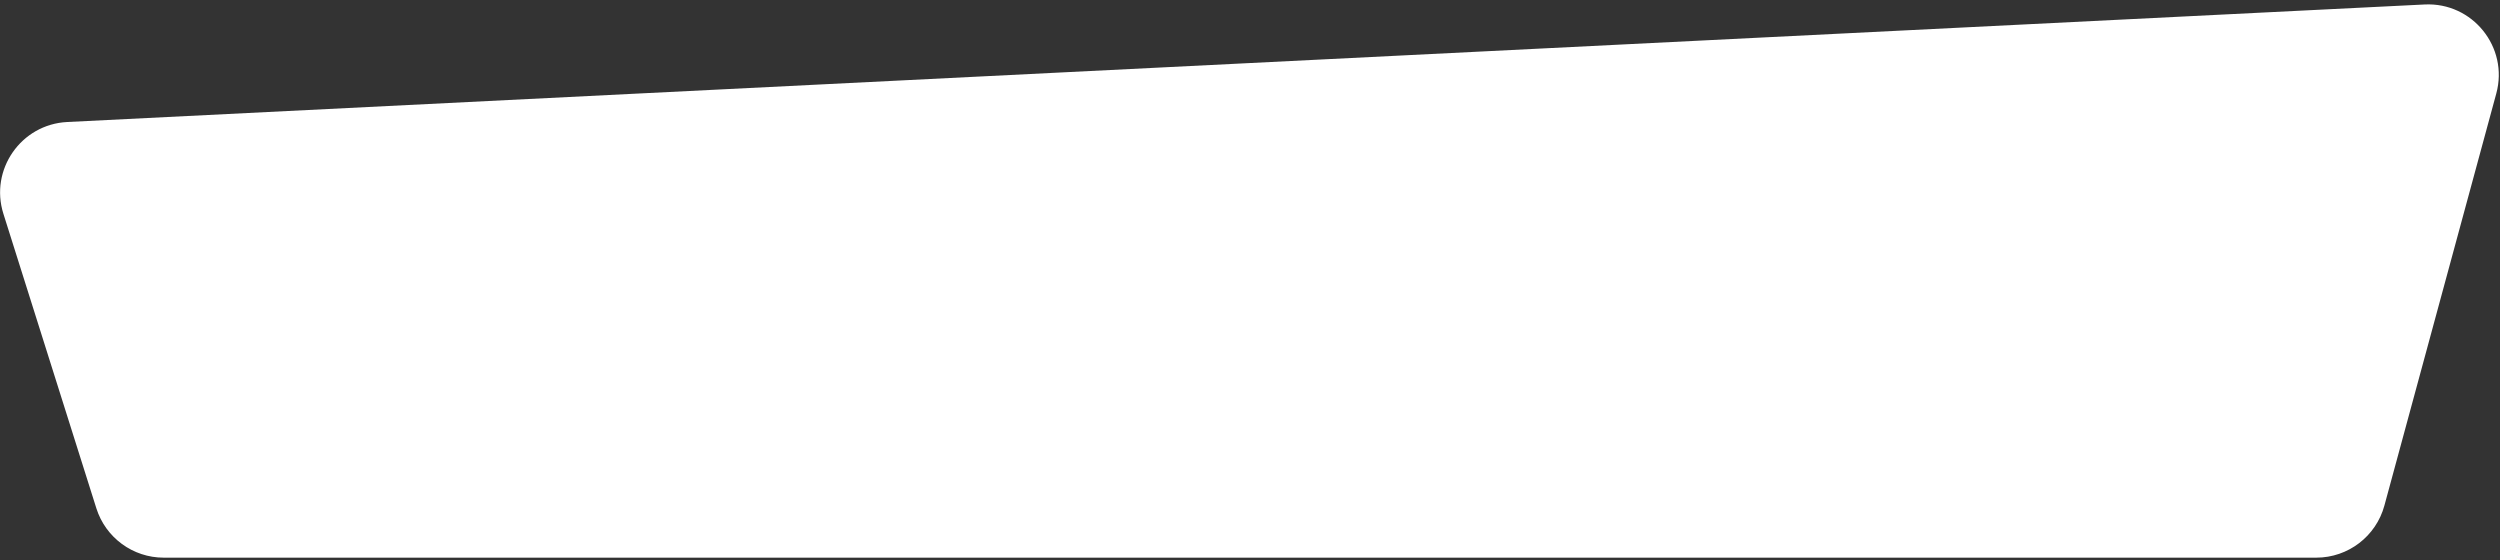 <?xml version="1.0" encoding="UTF-8"?> <svg xmlns="http://www.w3.org/2000/svg" width="531" height="119" viewBox="0 0 531 119" fill="none"><rect x="0" y="0" width="531" height="119" fill="#333333" stroke="none"/> <path d="M0.723 45.41C-2.235 36.039 4.466 26.403 14.28 25.914L514.989 0.952C525.172 0.444 532.883 10.025 530.211 19.864L506.447 107.377C504.673 113.911 498.742 118.446 491.971 118.446H34.769C28.224 118.446 22.435 114.202 20.465 107.961L0.723 45.41Z" fill="white"></path> </svg> 